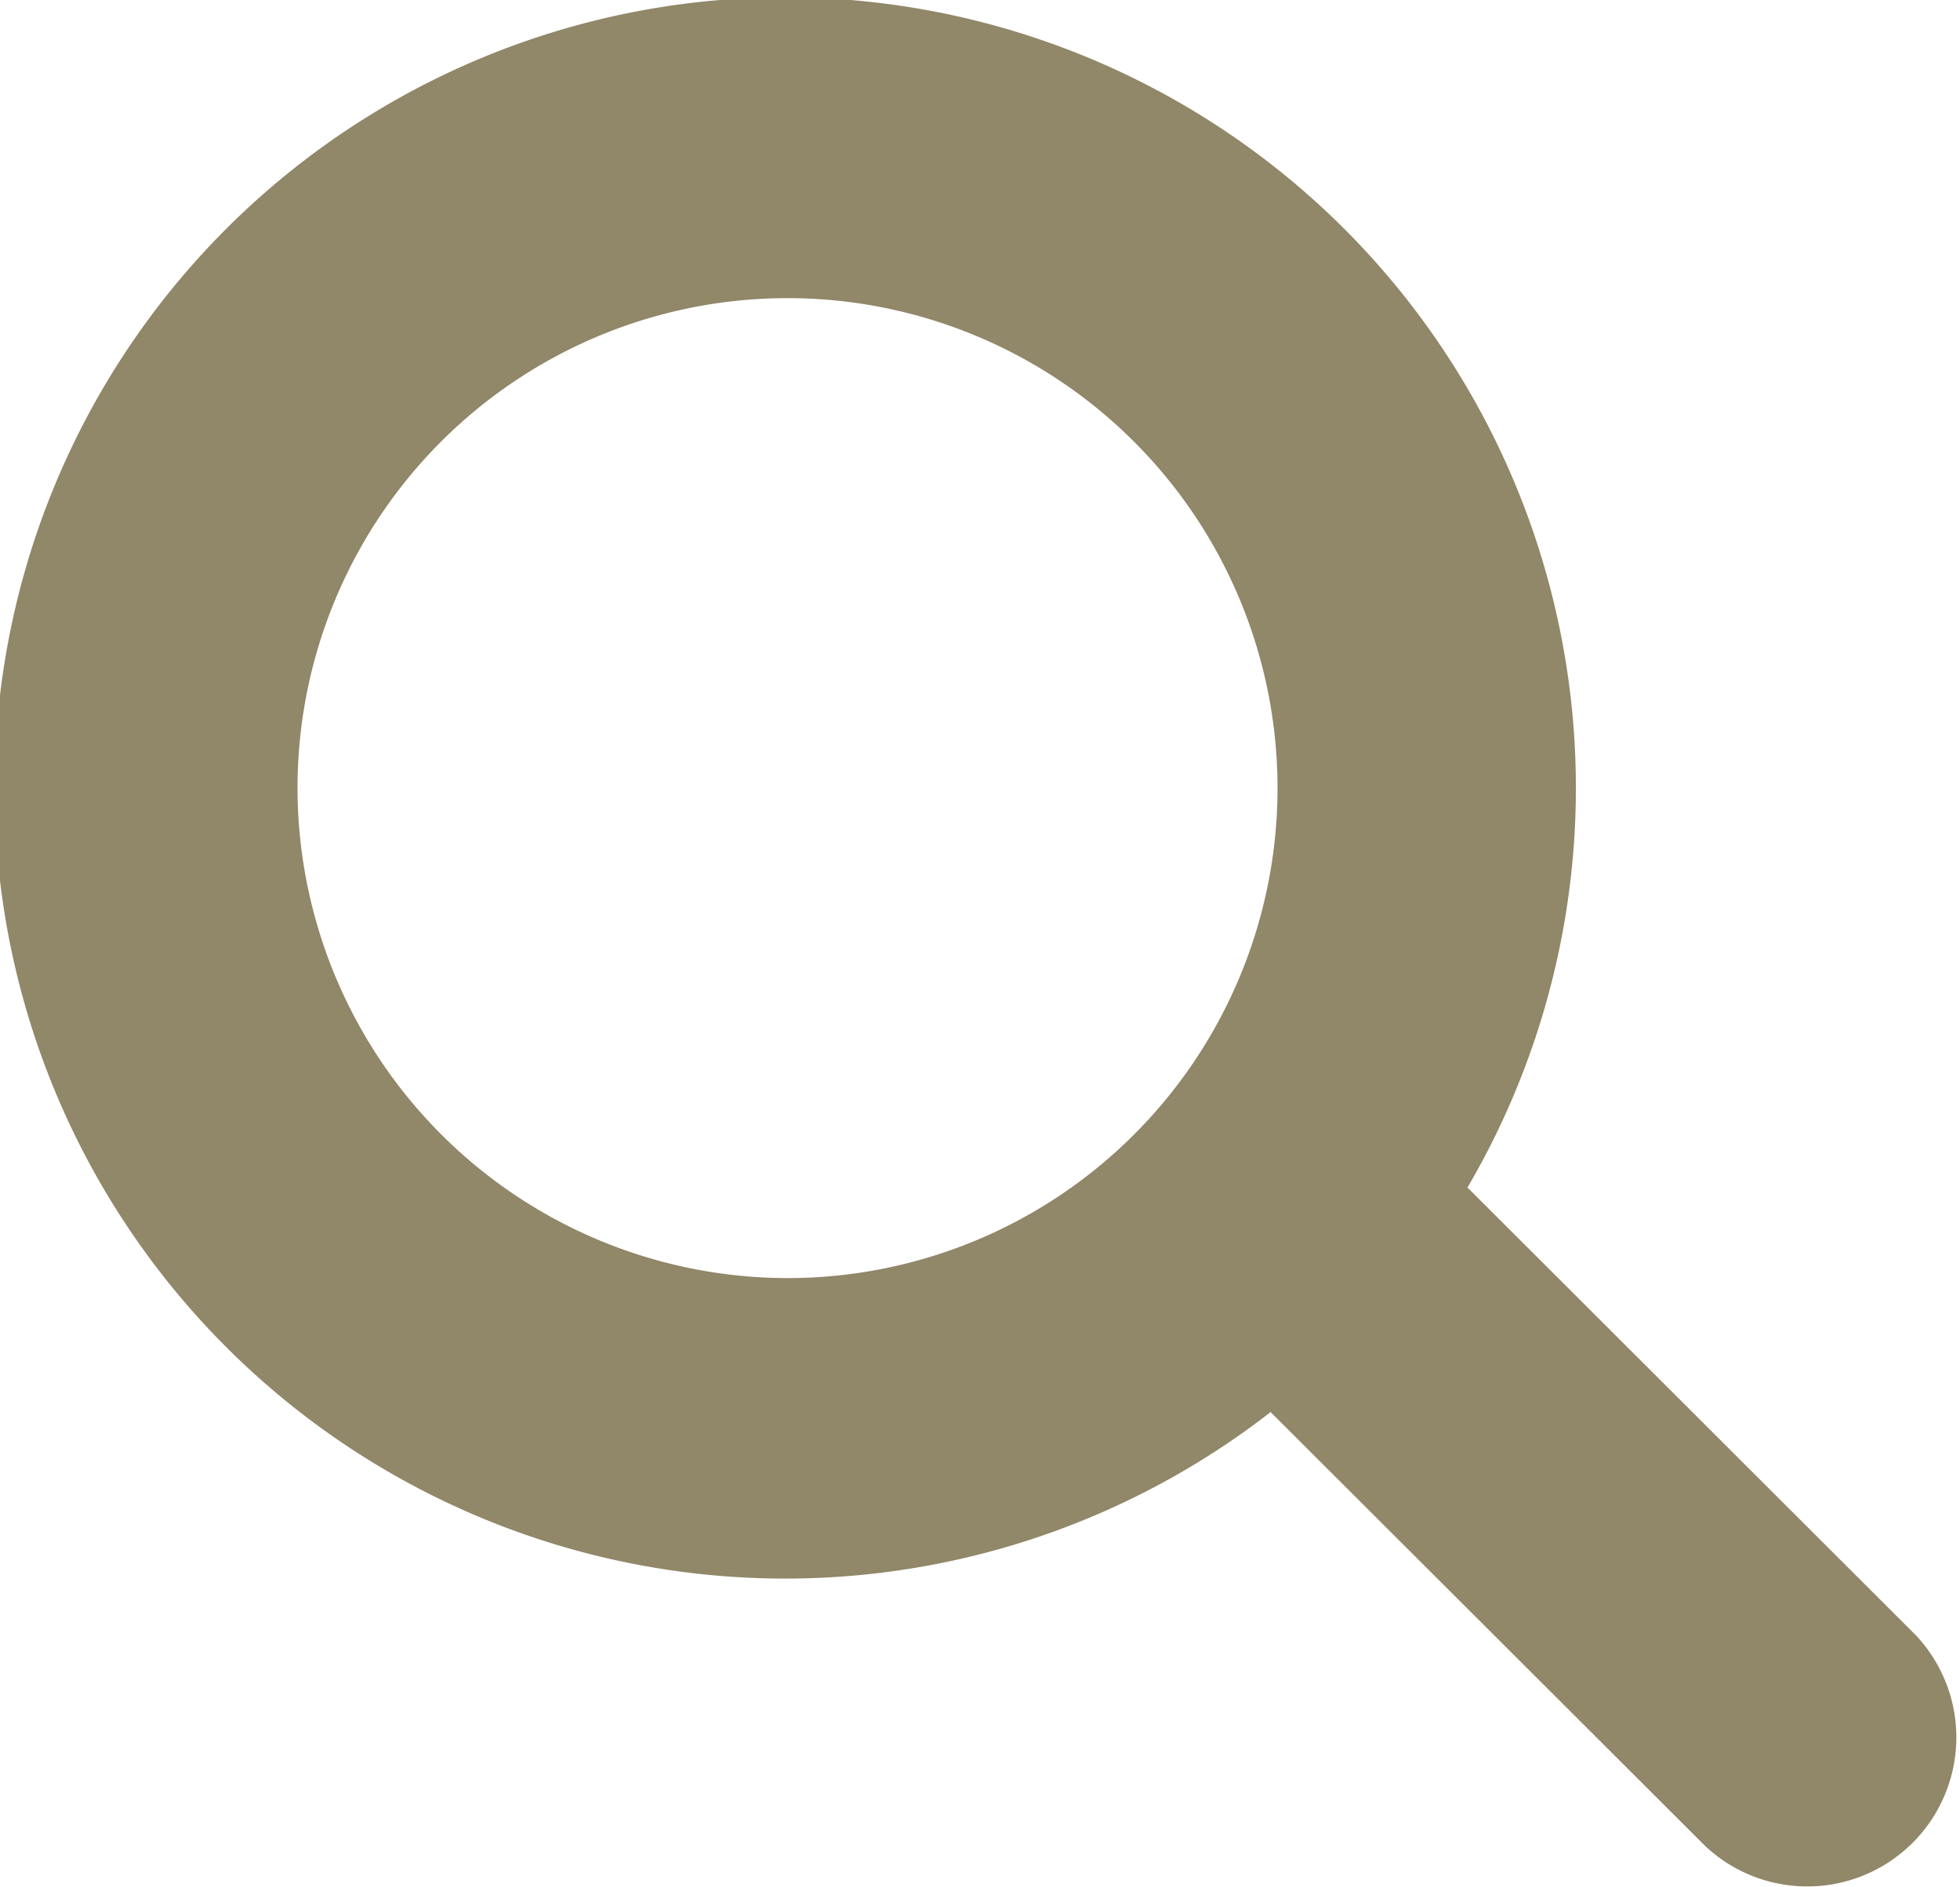 <svg xmlns="http://www.w3.org/2000/svg" viewBox="0 0 31.16 30"><defs><style>.cls-1{fill:#918769;}</style></defs><title>search_ico01</title><g id="レイヤー_2" data-name="レイヤー 2"><g id="text"><path class="cls-1" d="M30.46,26l-7.13-7.12a12.57,12.57,0,1,0-3.13,3.57l6.91,6.9A2.37,2.37,0,0,0,30.46,26ZM4.73,12.53a7.79,7.79,0,1,1,7.79,7.79A7.8,7.8,0,0,1,4.73,12.53Z"/></g></g></svg>